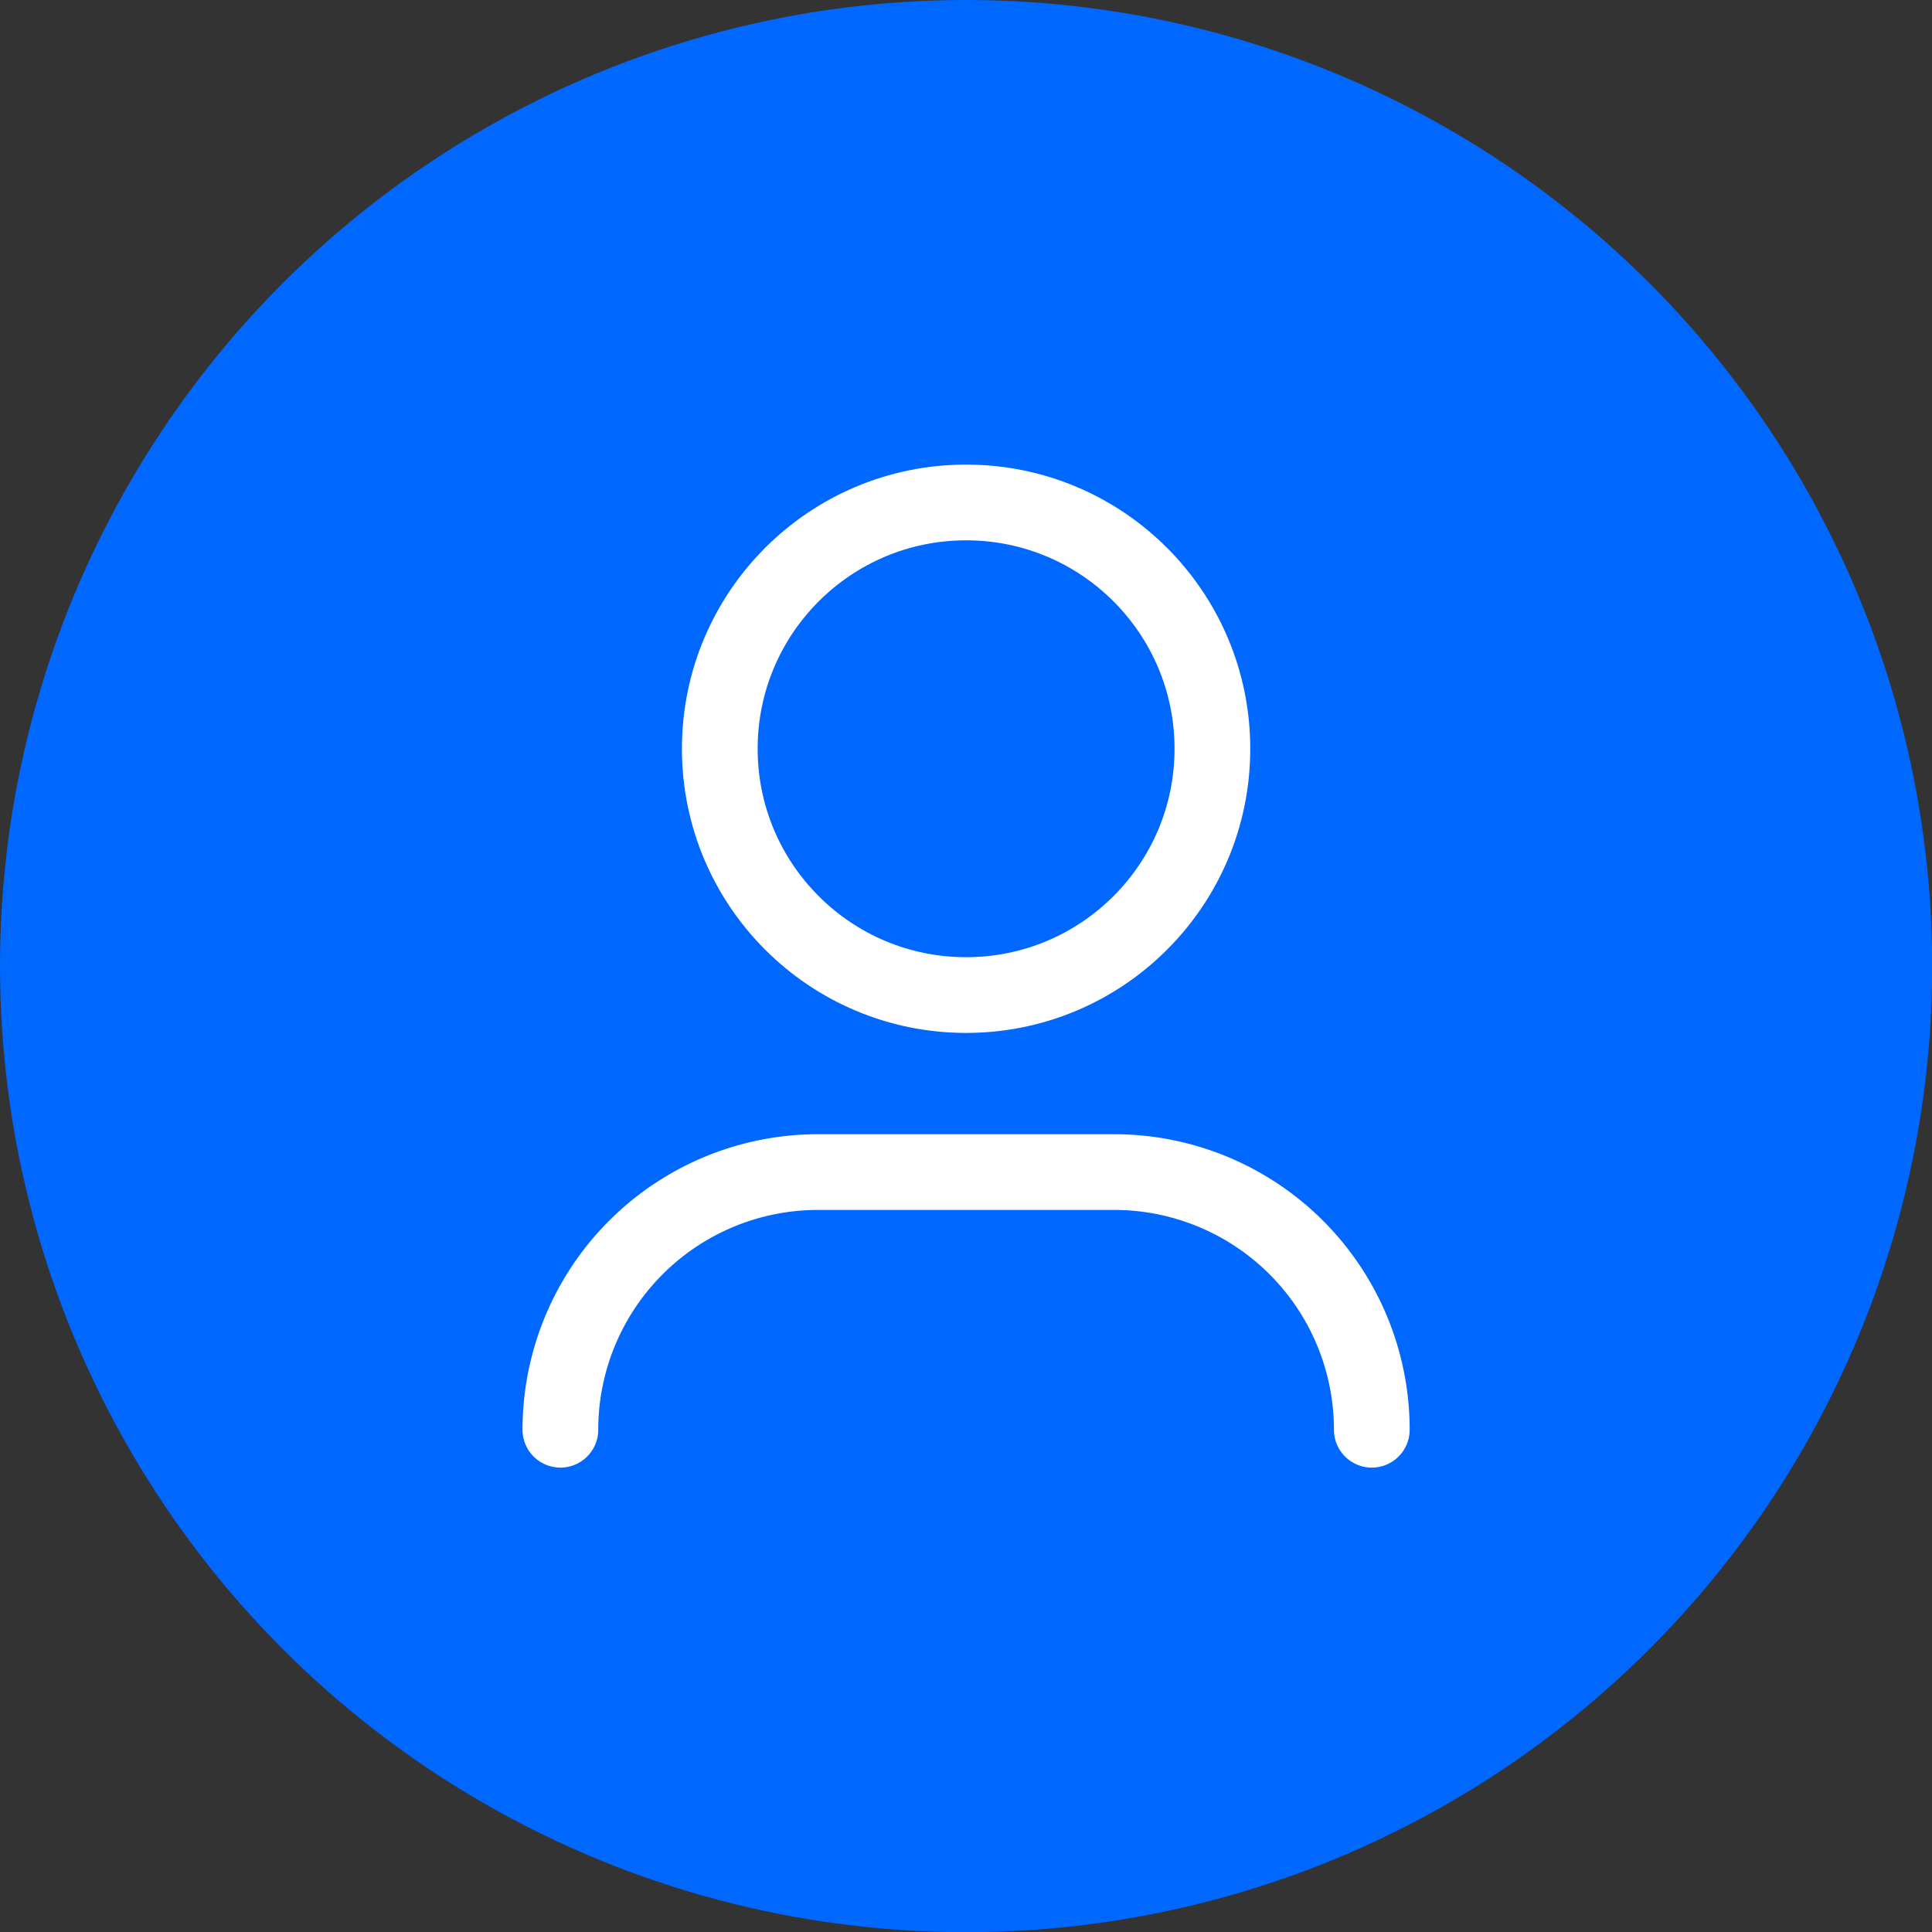 <svg id="Capa_1" data-name="Capa 1" xmlns="http://www.w3.org/2000/svg" viewBox="0 0 102.05 102.05"><rect x="0" y="0" width="102.05" height="102.05" fill="#333333" stroke="none"/><defs><style>.cls-1{fill:#0067ff;}.cls-2,.cls-3{fill:none;}.cls-2{stroke:#fff;stroke-linecap:round;stroke-linejoin:round;stroke-width:4px;}</style></defs><circle class="cls-1" cx="51.03" cy="51.03" r="51.03"/><path class="cls-2" d="M178.57,224.49h0a13.61,13.61,0,0,1,13.62-13.61h15.62a13.61,13.61,0,0,1,13.62,13.61h0" transform="translate(-148.97 -148.97)"/><circle class="cls-2" cx="51.03" cy="39.55" r="13.01"/><rect class="cls-3" x="14.3" y="14.3" width="73.46" height="73.46"/></svg>